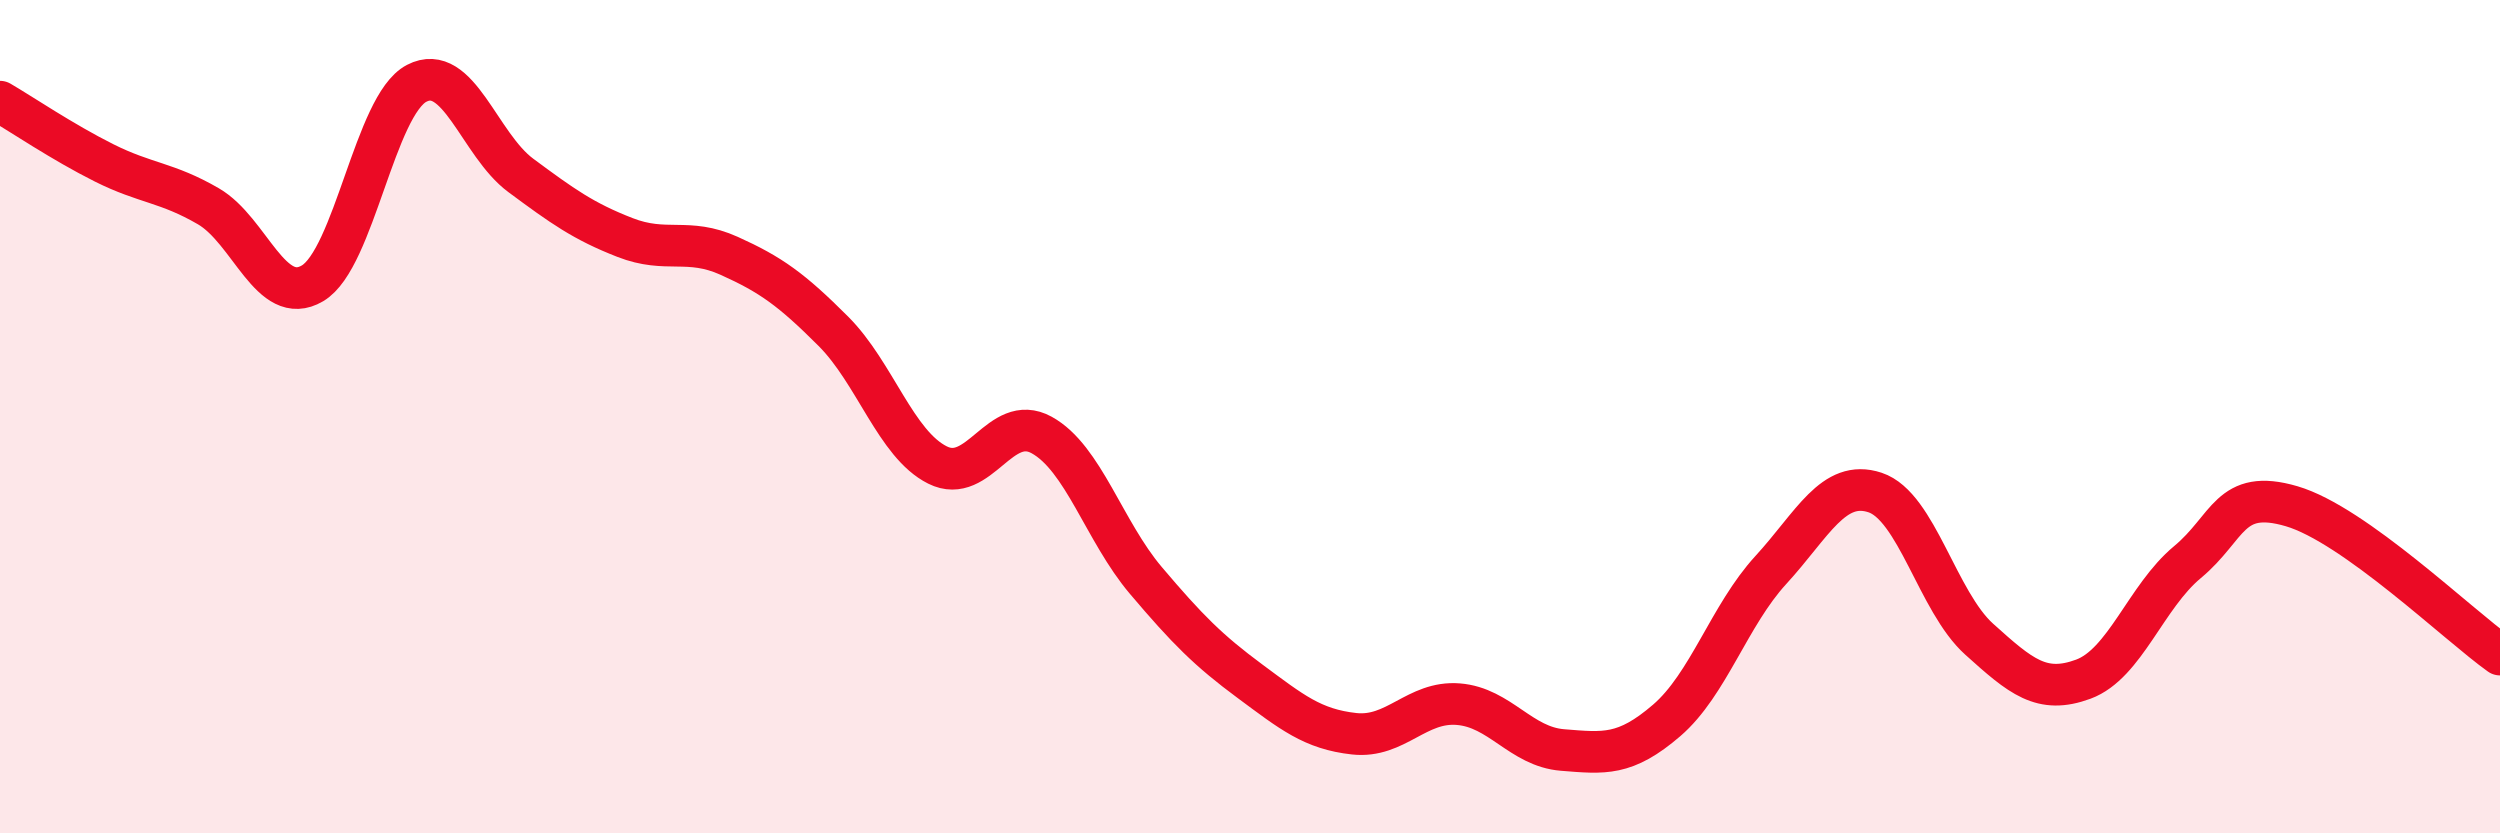 
    <svg width="60" height="20" viewBox="0 0 60 20" xmlns="http://www.w3.org/2000/svg">
      <path
        d="M 0,2.44 C 0.5,2.73 1.5,3.41 2.5,3.91 C 3.5,4.41 4,4.37 5,4.95 C 6,5.53 6.5,7.39 7.5,6.8 C 8.5,6.21 9,2.52 10,2 C 11,1.48 11.5,3.47 12.5,4.21 C 13.5,4.95 14,5.31 15,5.7 C 16,6.09 16.5,5.69 17.5,6.14 C 18.5,6.59 19,6.95 20,7.95 C 21,8.95 21.5,10.66 22.5,11.16 C 23.5,11.66 24,9.89 25,10.44 C 26,10.99 26.5,12.75 27.5,13.93 C 28.5,15.11 29,15.61 30,16.35 C 31,17.09 31.5,17.5 32.5,17.61 C 33.5,17.72 34,16.82 35,16.9 C 36,16.98 36.5,17.92 37.5,18 C 38.5,18.08 39,18.15 40,17.29 C 41,16.43 41.5,14.77 42.5,13.68 C 43.5,12.59 44,11.49 45,11.82 C 46,12.15 46.5,14.44 47.5,15.34 C 48.5,16.24 49,16.67 50,16.3 C 51,15.93 51.5,14.32 52.5,13.49 C 53.5,12.66 53.5,11.71 55,12.15 C 56.5,12.59 59,15 60,15.71L60 20L0 20Z"
        fill="#EB0A25"
        opacity="0.1"
        stroke-linecap="round"
        stroke-linejoin="round"
      />
      <path
        d="M 0,2.44 C 0.5,2.73 1.5,3.41 2.5,3.91 C 3.5,4.41 4,4.37 5,4.95 C 6,5.53 6.5,7.39 7.5,6.8 C 8.5,6.21 9,2.52 10,2 C 11,1.48 11.5,3.47 12.5,4.21 C 13.5,4.95 14,5.31 15,5.7 C 16,6.09 16.5,5.69 17.5,6.14 C 18.5,6.59 19,6.95 20,7.95 C 21,8.95 21.5,10.66 22.5,11.16 C 23.5,11.66 24,9.89 25,10.44 C 26,10.99 26.5,12.75 27.5,13.93 C 28.5,15.11 29,15.61 30,16.35 C 31,17.09 31.5,17.5 32.5,17.61 C 33.5,17.72 34,16.82 35,16.9 C 36,16.98 36.5,17.92 37.5,18 C 38.5,18.08 39,18.15 40,17.29 C 41,16.43 41.5,14.77 42.5,13.68 C 43.5,12.59 44,11.49 45,11.82 C 46,12.15 46.5,14.44 47.5,15.34 C 48.5,16.24 49,16.67 50,16.3 C 51,15.93 51.5,14.32 52.5,13.49 C 53.5,12.66 53.5,11.71 55,12.15 C 56.5,12.59 59,15 60,15.71"
        stroke="#EB0A25"
        stroke-width="1"
        fill="none"
        stroke-linecap="round"
        stroke-linejoin="round"
      />
    </svg>
  